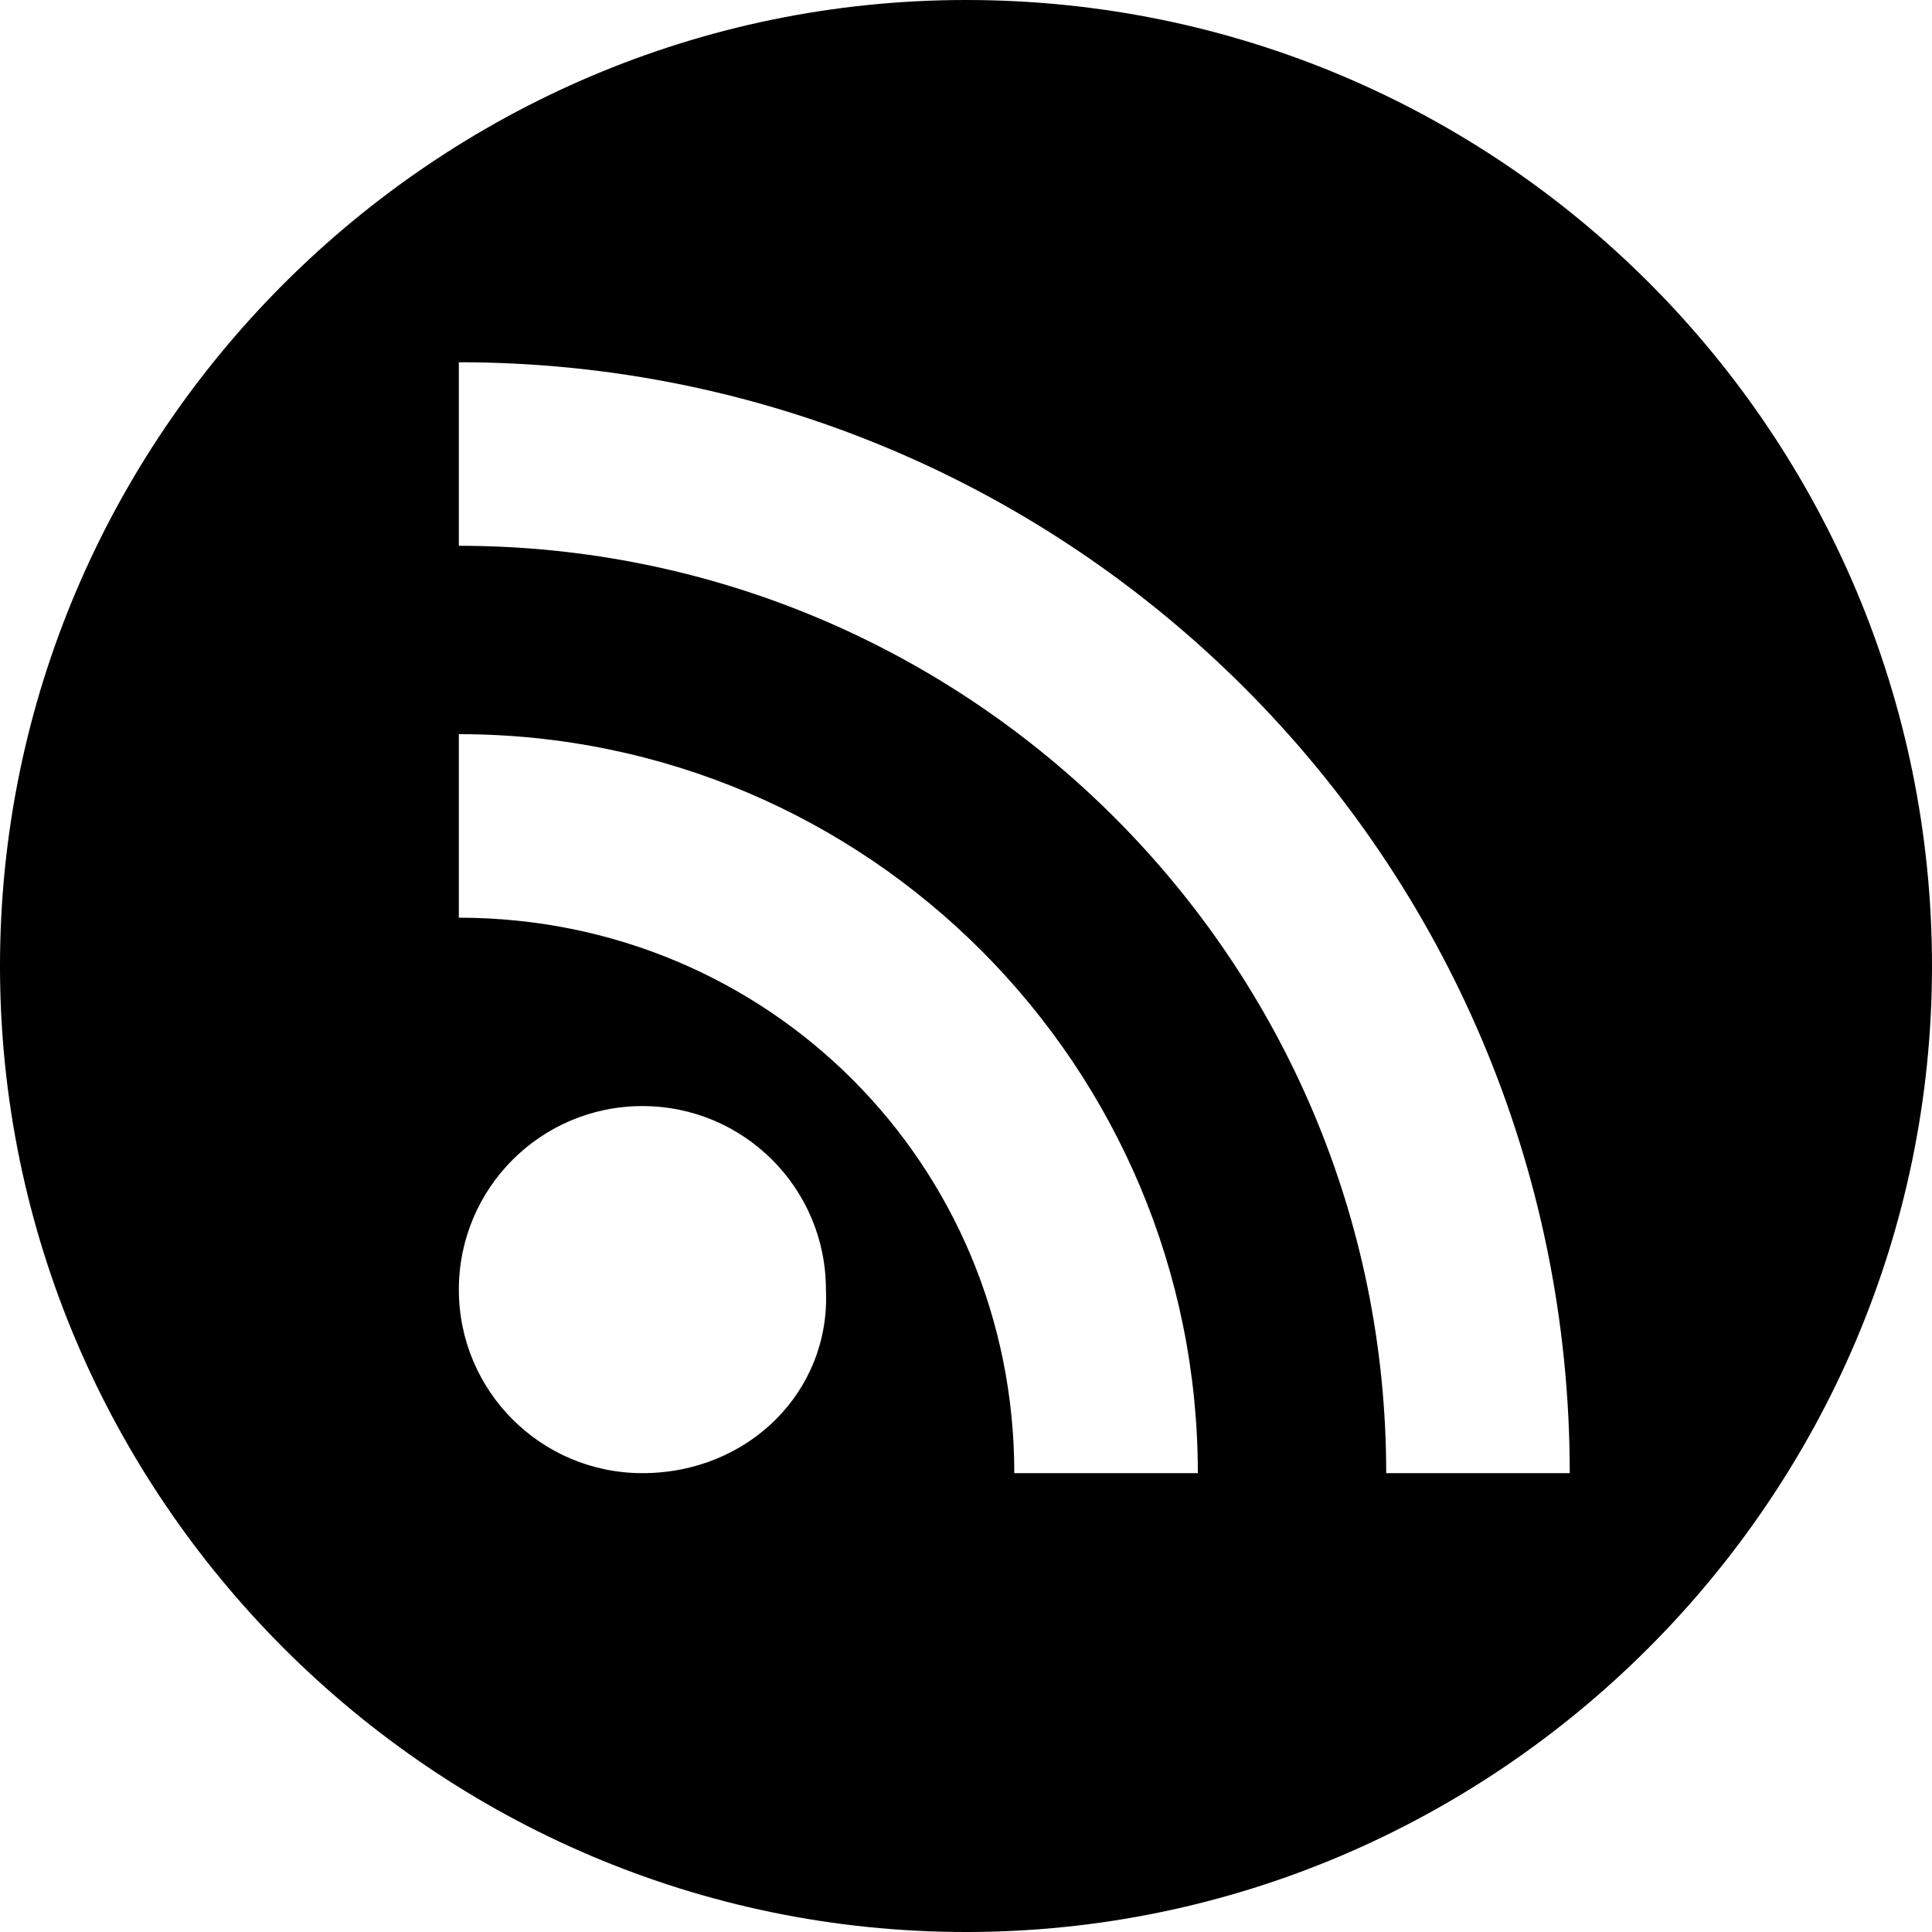 <?xml version="1.0" encoding="utf-8"?>
<svg version="1.1"
	 id="Livello_1" xmlns:cc="http://creativecommons.org/ns#" xmlns:dc="http://purl.org/dc/elements/1.1/" xmlns:rdf="http://www.w3.org/1999/02/22-rdf-syntax-ns#" xmlns:svg="http://www.w3.org/2000/svg"
	 xmlns="http://www.w3.org/2000/svg" xmlns:xlink="http://www.w3.org/1999/xlink" x="0px" y="0px" viewBox="0 0 40 40"
	 style="enable-background:new 0 0 40 40;" xml:space="preserve">
<path d="M20,0C9,0,0,9,0,20s9,20,20,20s20-9,20-20S31.1,0,20,0z M13.3,30.5c-2.1,0-3.8-1.7-3.8-3.8c0-2.1,1.7-3.8,3.8-3.8
	c2.1,0,3.8,1.7,3.8,3.8C17.2,28.8,15.5,30.5,13.3,30.5z M21,30.5C21,24.1,15.9,19,9.5,19v-3.8c8.5,0,15.3,6.9,15.3,15.3H21z
	 M28.7,30.5c0-10.6-8.6-19.2-19.2-19.2V7.5c12.7,0,23,10.3,23,23H28.7z"/>
</svg>
